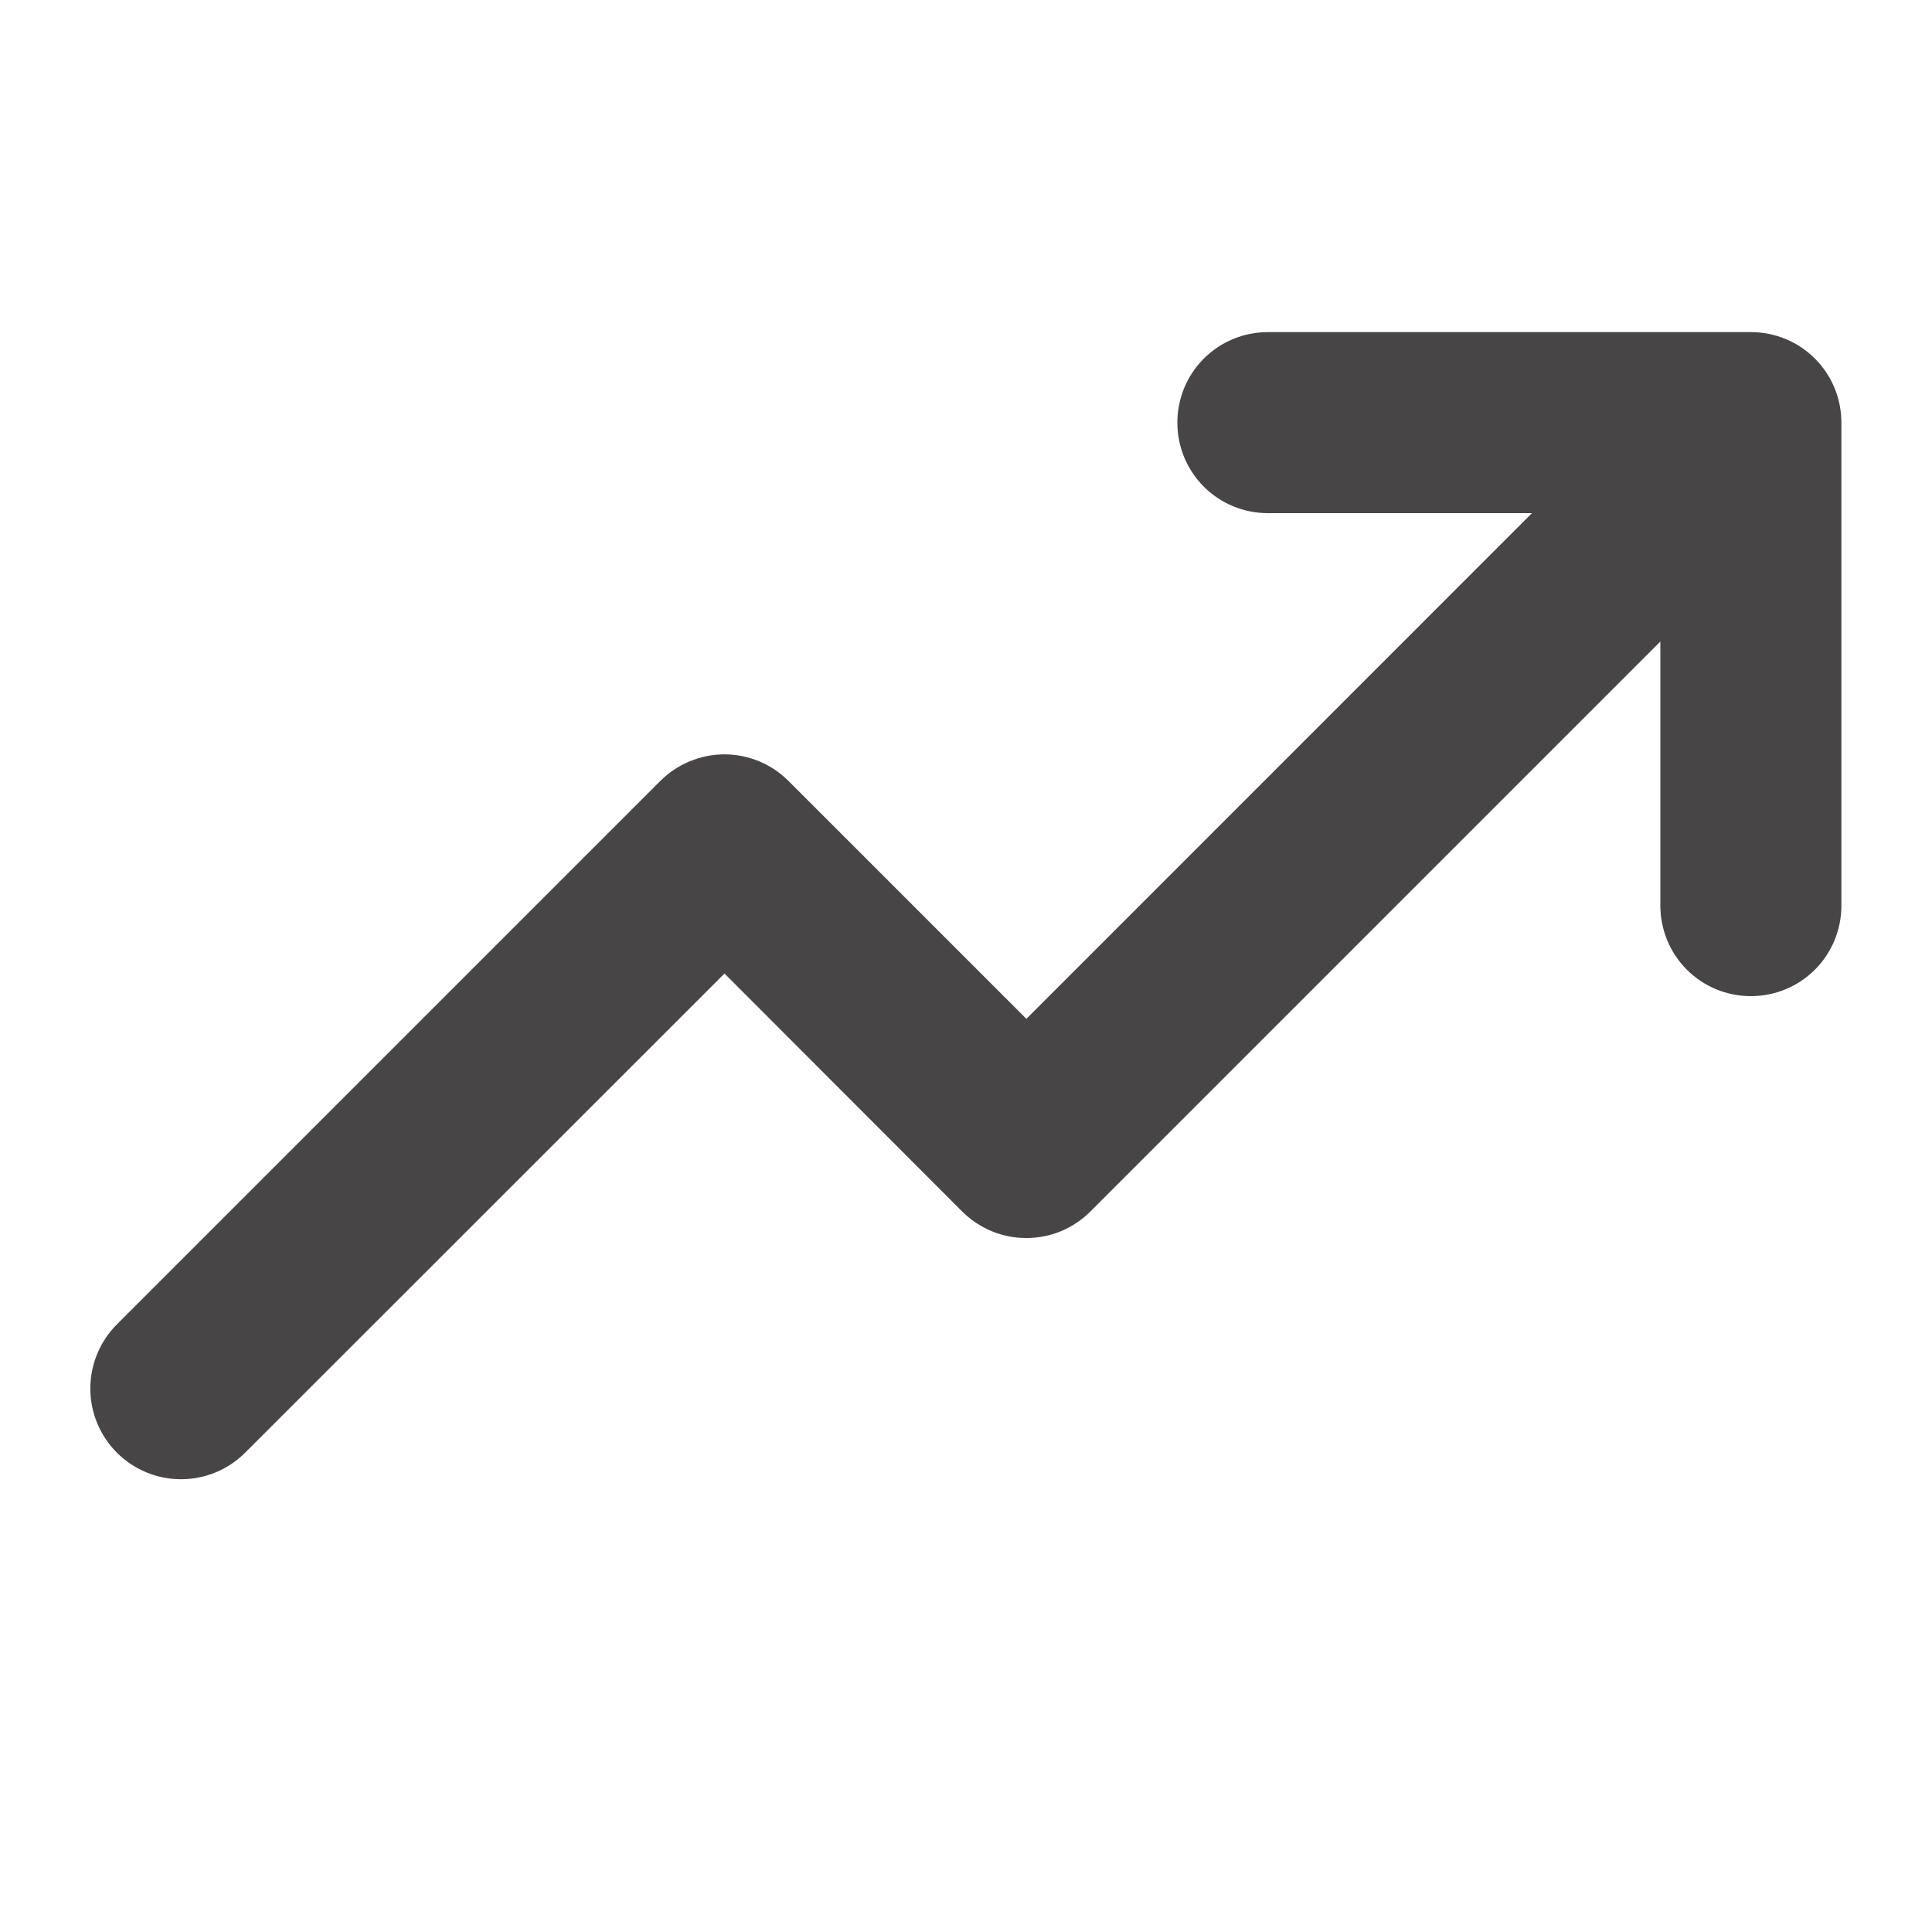 <svg width="20" height="20" viewBox="0 0 20 20" fill="none" xmlns="http://www.w3.org/2000/svg">
<path d="M19.062 4.375V9.375C19.062 9.624 18.964 9.862 18.788 10.038C18.612 10.214 18.374 10.312 18.125 10.312C17.876 10.312 17.638 10.214 17.462 10.038C17.286 9.862 17.188 9.624 17.188 9.375V6.641L11.288 12.541C11.201 12.628 11.098 12.697 10.984 12.745C10.87 12.792 10.748 12.816 10.624 12.816C10.501 12.816 10.379 12.792 10.265 12.745C10.151 12.697 10.047 12.628 9.96 12.541L7.5 10.078L2.538 15.038C2.362 15.214 2.123 15.313 1.874 15.313C1.625 15.313 1.386 15.214 1.21 15.038C1.034 14.862 0.935 14.623 0.935 14.374C0.935 14.125 1.034 13.886 1.21 13.71L6.835 8.085C6.922 7.998 7.026 7.928 7.14 7.881C7.254 7.834 7.376 7.809 7.499 7.809C7.623 7.809 7.745 7.834 7.859 7.881C7.973 7.928 8.076 7.998 8.163 8.085L10.625 10.547L15.859 5.312H13.125C12.876 5.312 12.638 5.214 12.462 5.038C12.286 4.862 12.188 4.624 12.188 4.375C12.188 4.126 12.286 3.888 12.462 3.712C12.638 3.536 12.876 3.438 13.125 3.438H18.125C18.374 3.438 18.612 3.536 18.788 3.712C18.964 3.888 19.062 4.126 19.062 4.375Z" fill="#474545"/>
</svg>
